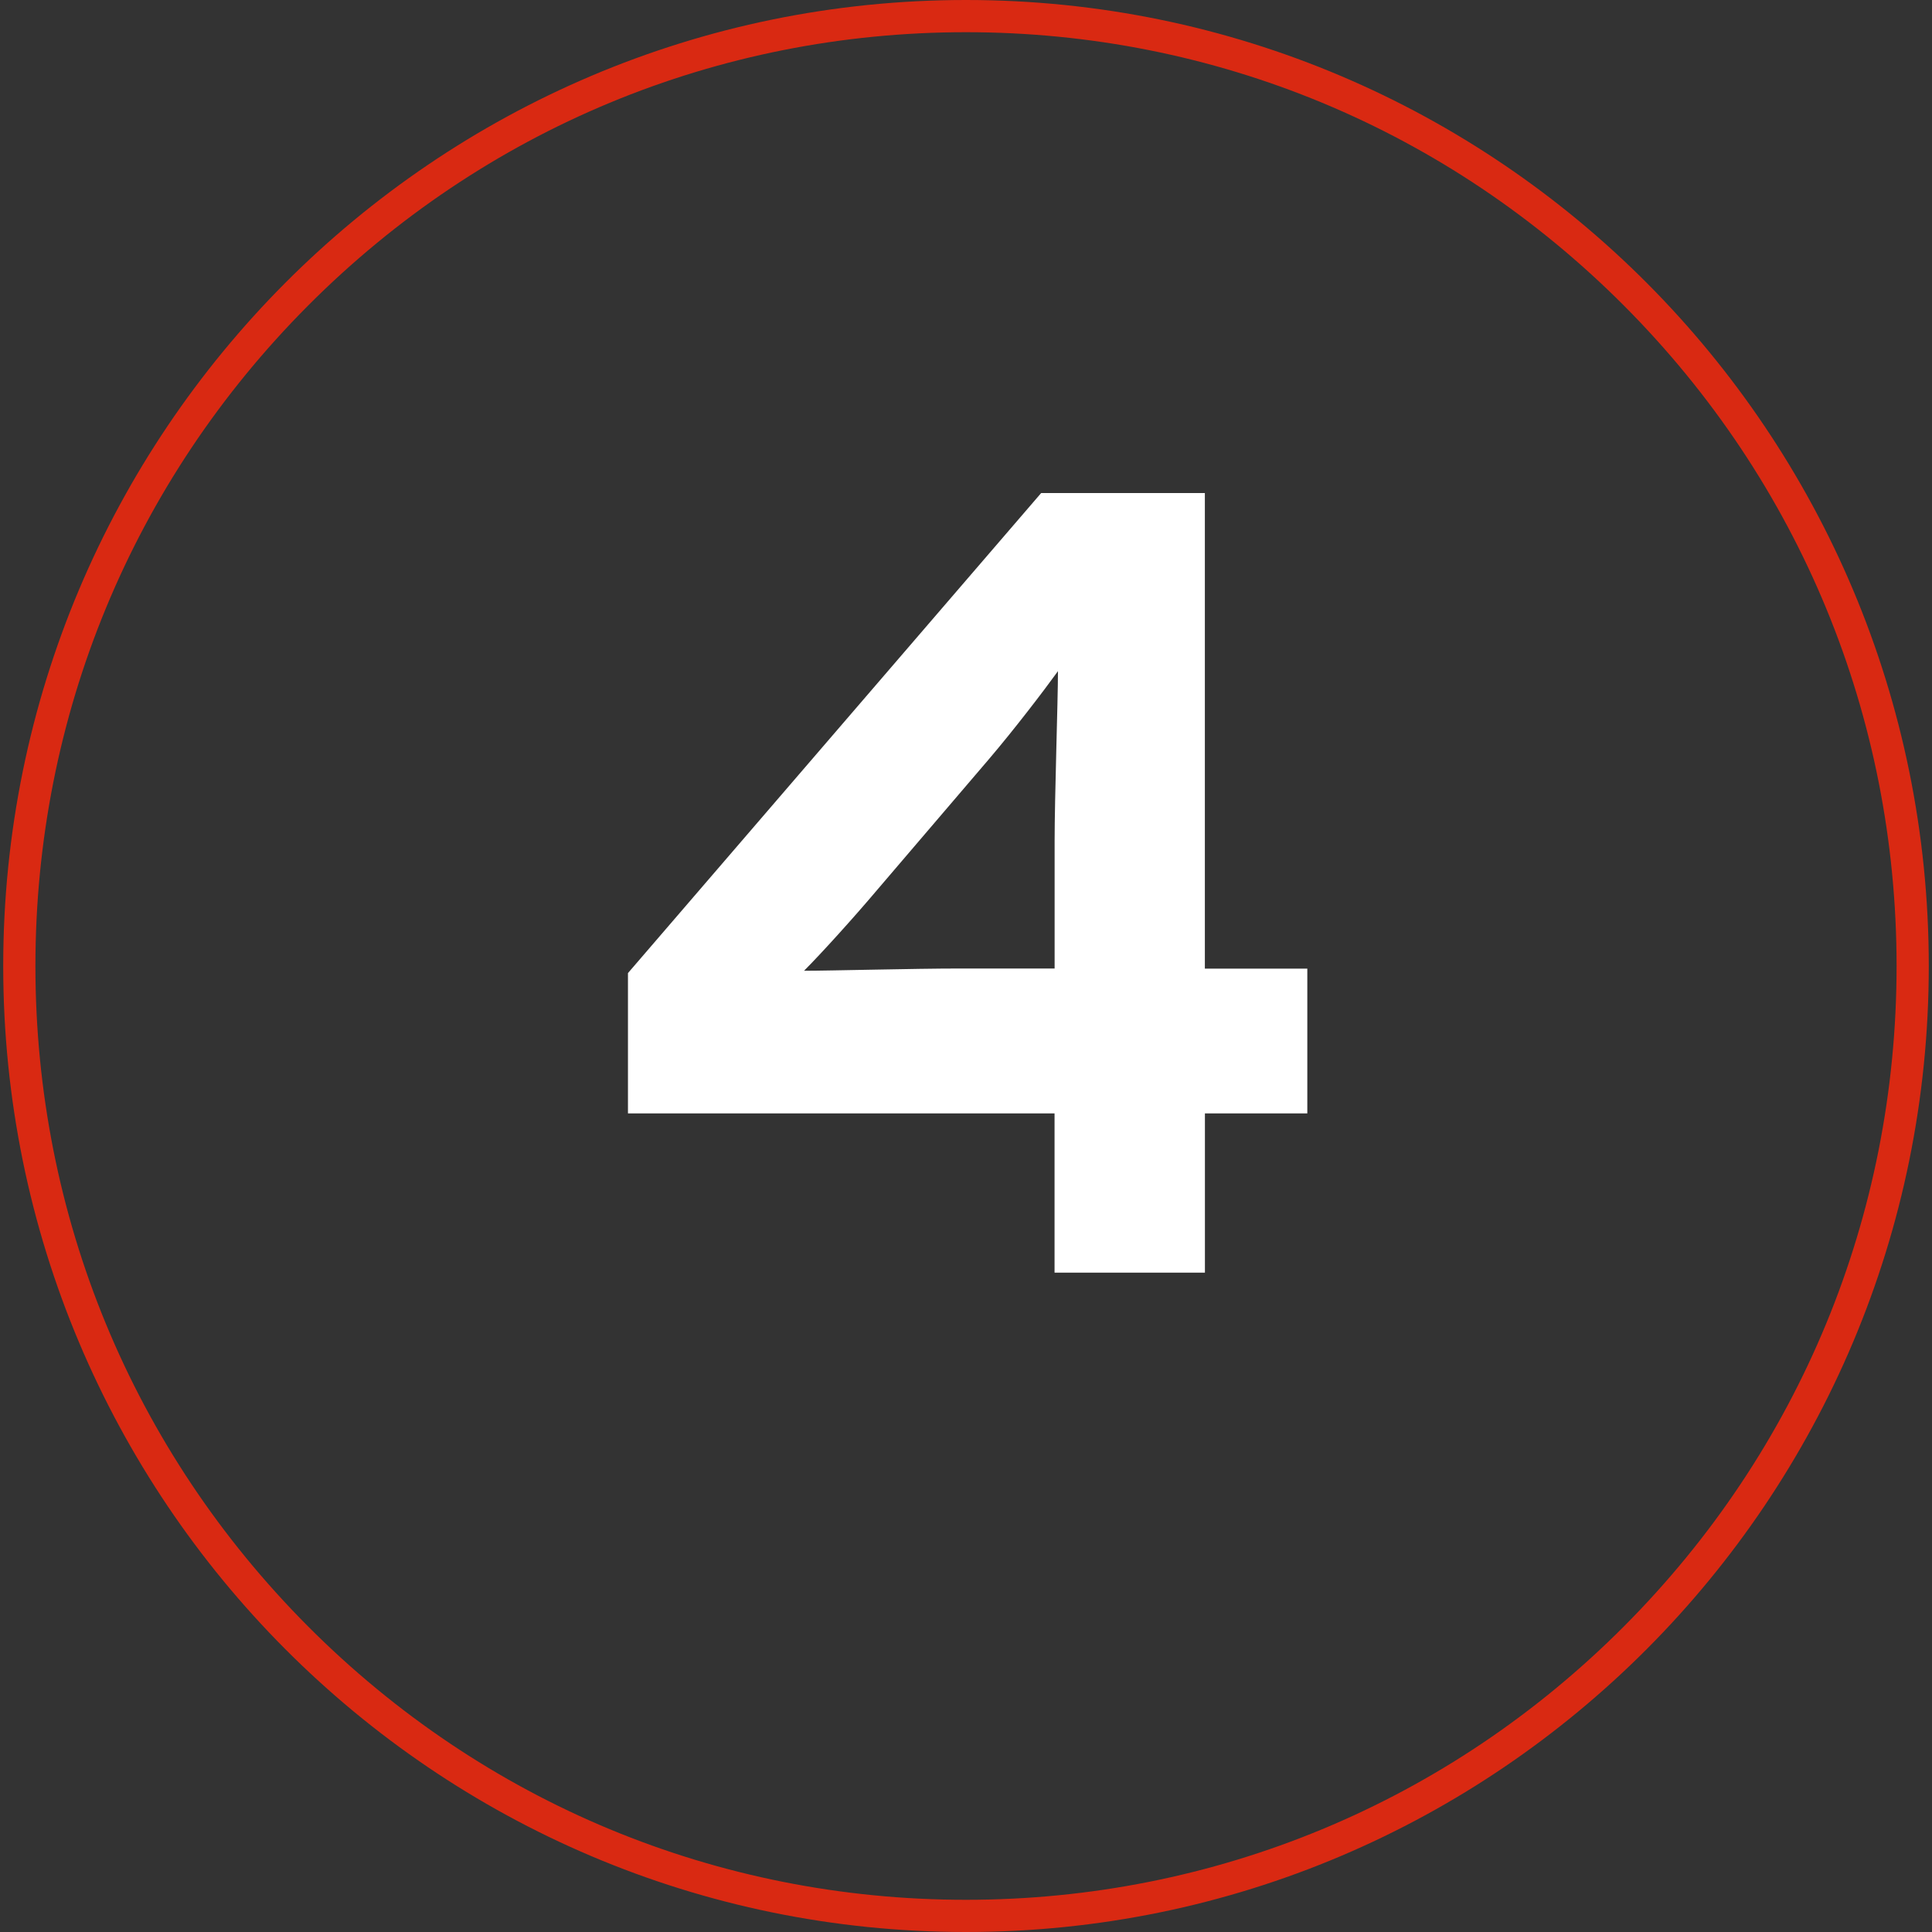 <?xml version="1.0" encoding="UTF-8"?><svg id="Layer_1" xmlns="http://www.w3.org/2000/svg" width="300" height="300" viewBox="0 0 300 300"><rect x="0" y="0" width="300" height="300" fill="#333333" stroke="none"/><defs><style>.cls-1{fill:#fff;}.cls-2{fill:#d92912;}</style></defs><path class="cls-2" d="M150,5c38.59,0,74.88,15.08,102.17,42.46,27.3,27.39,42.33,63.8,42.33,102.54s-15.03,75.15-42.33,102.54c-27.29,27.38-63.58,42.46-102.17,42.46s-74.88-15.08-102.17-42.46C20.53,225.15,5.5,188.73,5.5,150S20.53,74.85,47.83,47.46C75.12,20.08,111.41,5,150,5m0-5C67.43,0,.5,67.16,.5,150s66.93,150,149.5,150,149.5-67.16,149.5-150S232.57,0,150,0h0Z"/><g id="_"><path class="cls-1" d="M203.01,172.89h-15.91v24.73h-23.35v-24.73H97.51v-21.79l64.16-74.54h25.42v73.85h15.91v22.48Zm-38.74-68.66c-2.25,3.11-6.74,8.99-10.72,13.66l-17.29,20.23c-3.8,4.5-8.82,10.03-11.41,12.62,4.15,0,17.12-.35,24.04-.35h14.87v-19.72c0-6.92,.52-21.96,.52-26.46Z"/></g></svg>